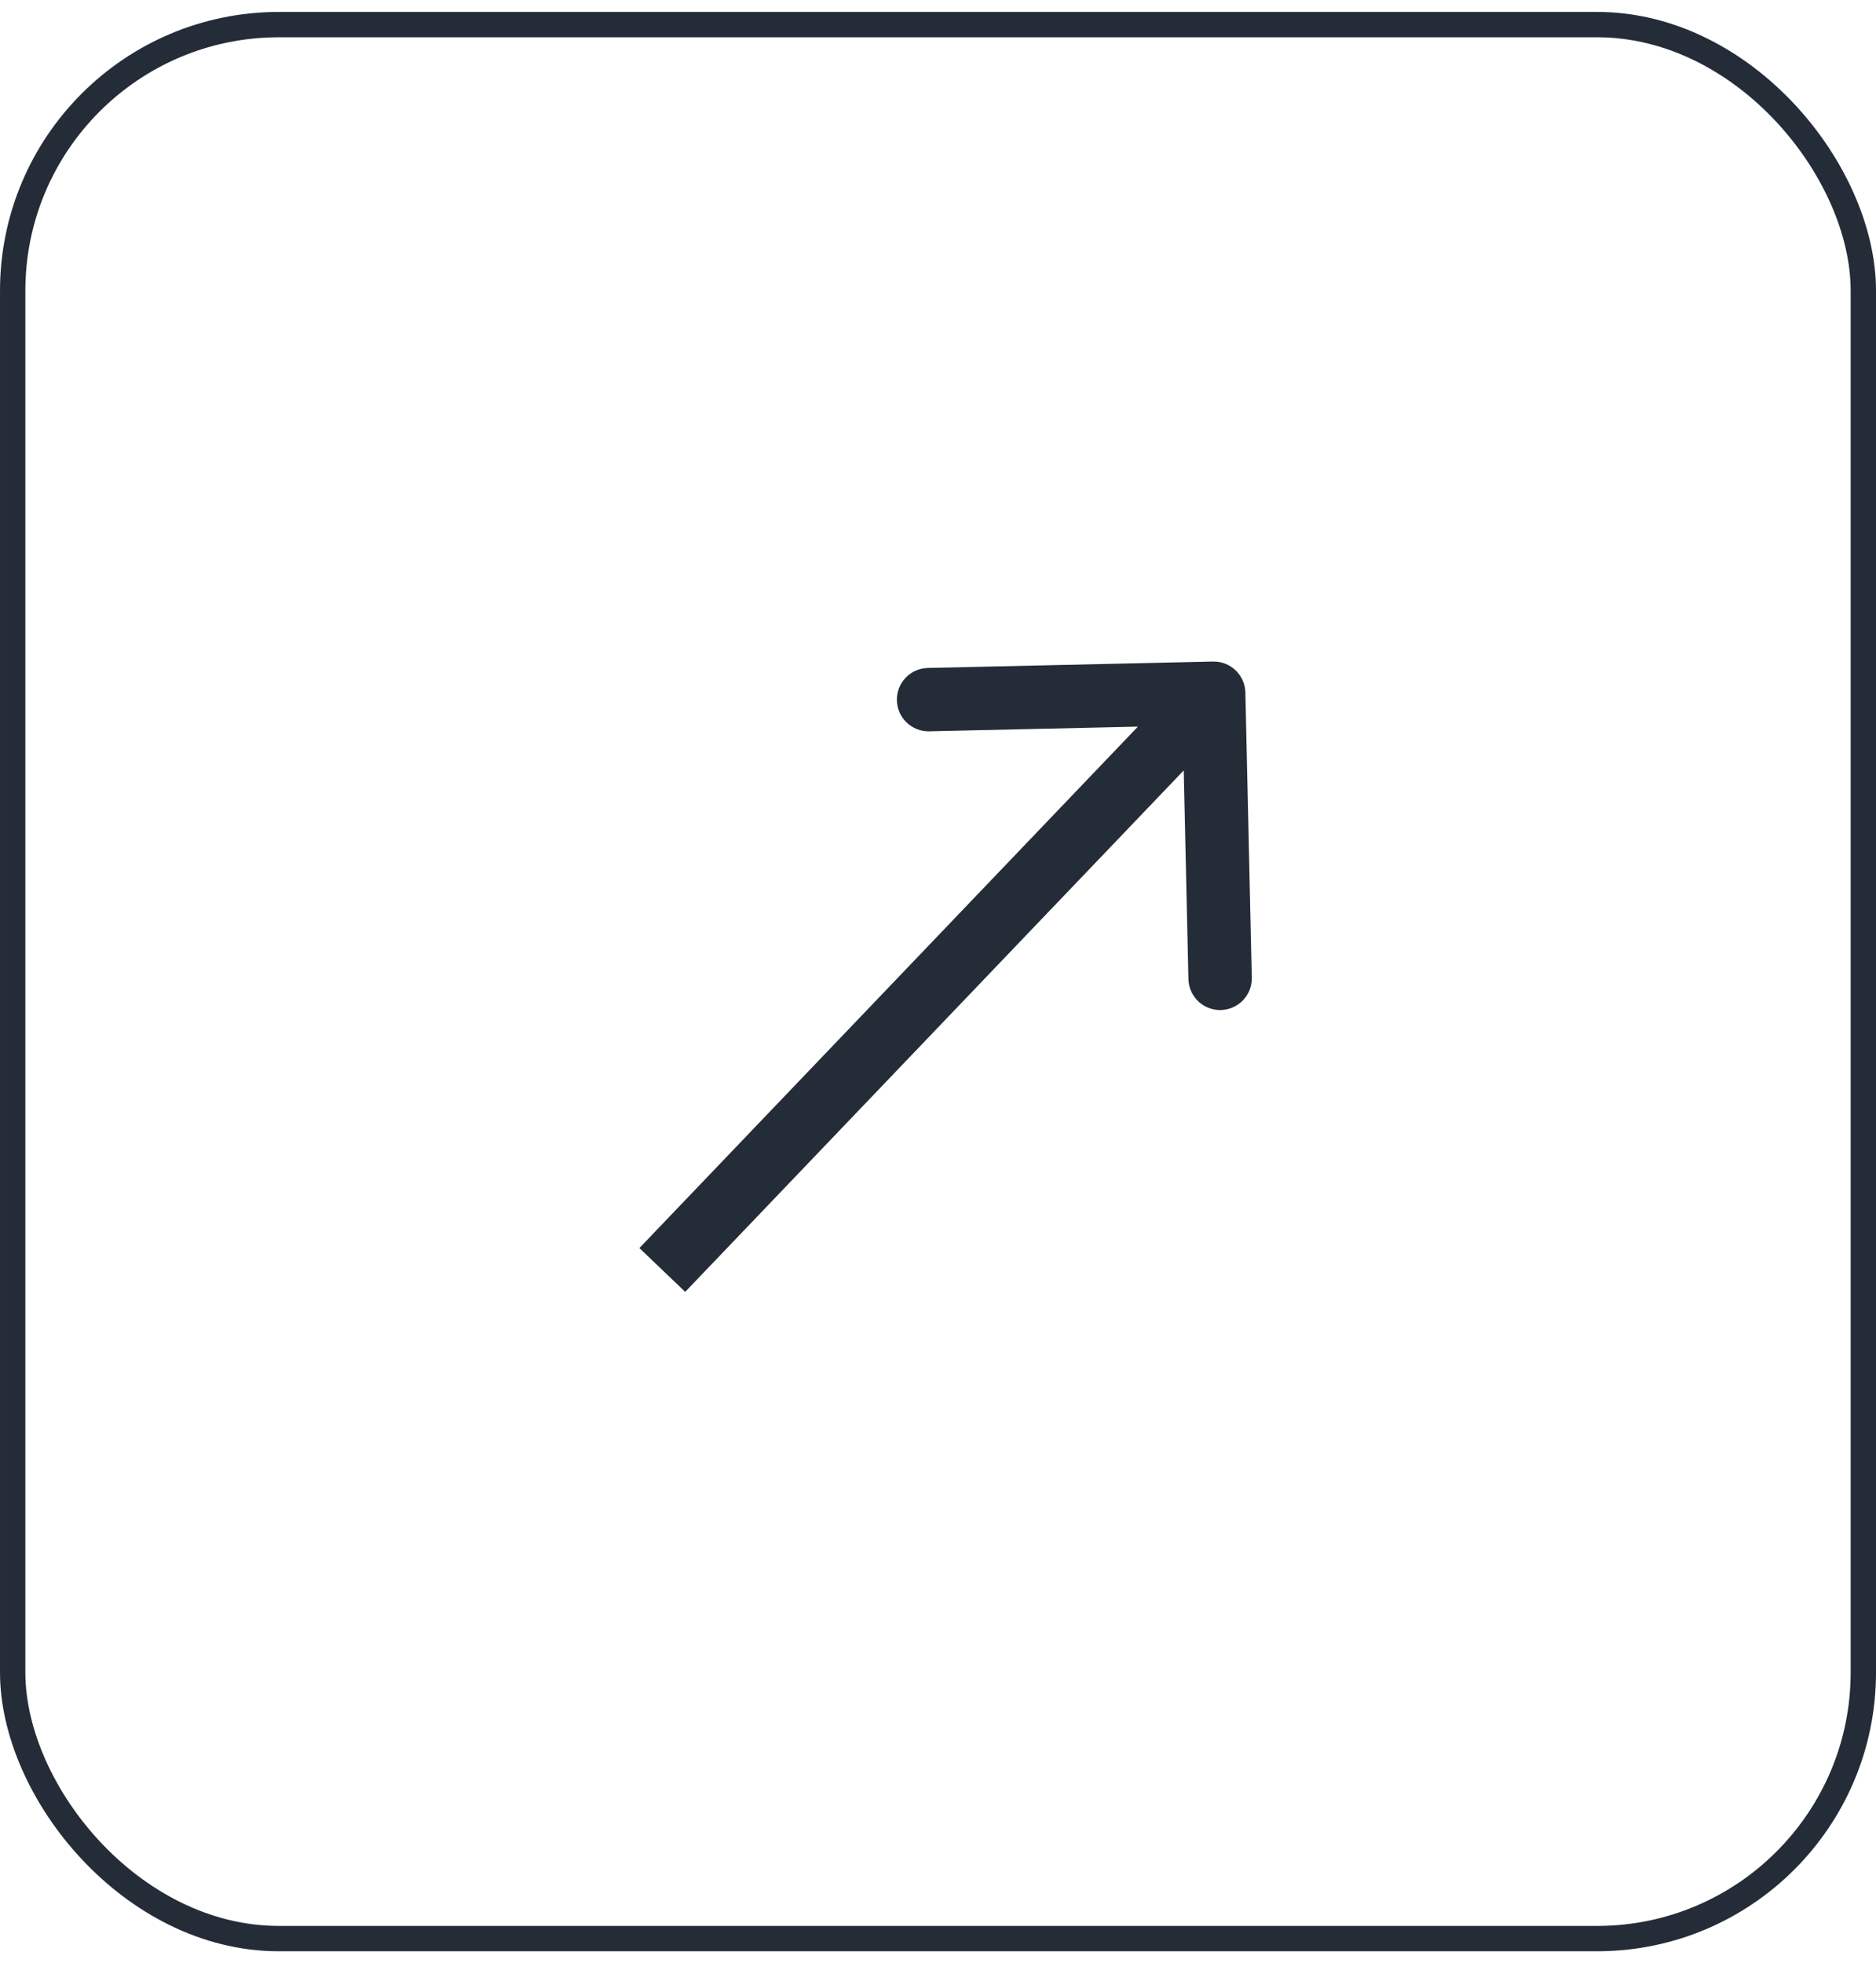 <?xml version="1.0" encoding="UTF-8"?> <svg xmlns="http://www.w3.org/2000/svg" width="129" height="135" viewBox="0 0 129 135" fill="none"><rect x="0.872" y="1.692" width="127.257" height="131.615" rx="18.304" stroke="#242C37" stroke-width="1.743"></rect><path d="M85.636 47.621C85.609 46.418 84.612 45.464 83.409 45.491L63.802 45.932C62.599 45.959 61.645 46.956 61.672 48.16C61.7 49.363 62.697 50.316 63.9 50.289L81.328 49.897L81.72 67.325C81.747 68.529 82.744 69.482 83.947 69.455C85.15 69.428 86.104 68.431 86.077 67.228L85.636 47.621ZM47.117 88.835L85.033 49.176L81.882 46.164L43.967 85.823L47.117 88.835Z" fill="#242C37"></path></svg> 
